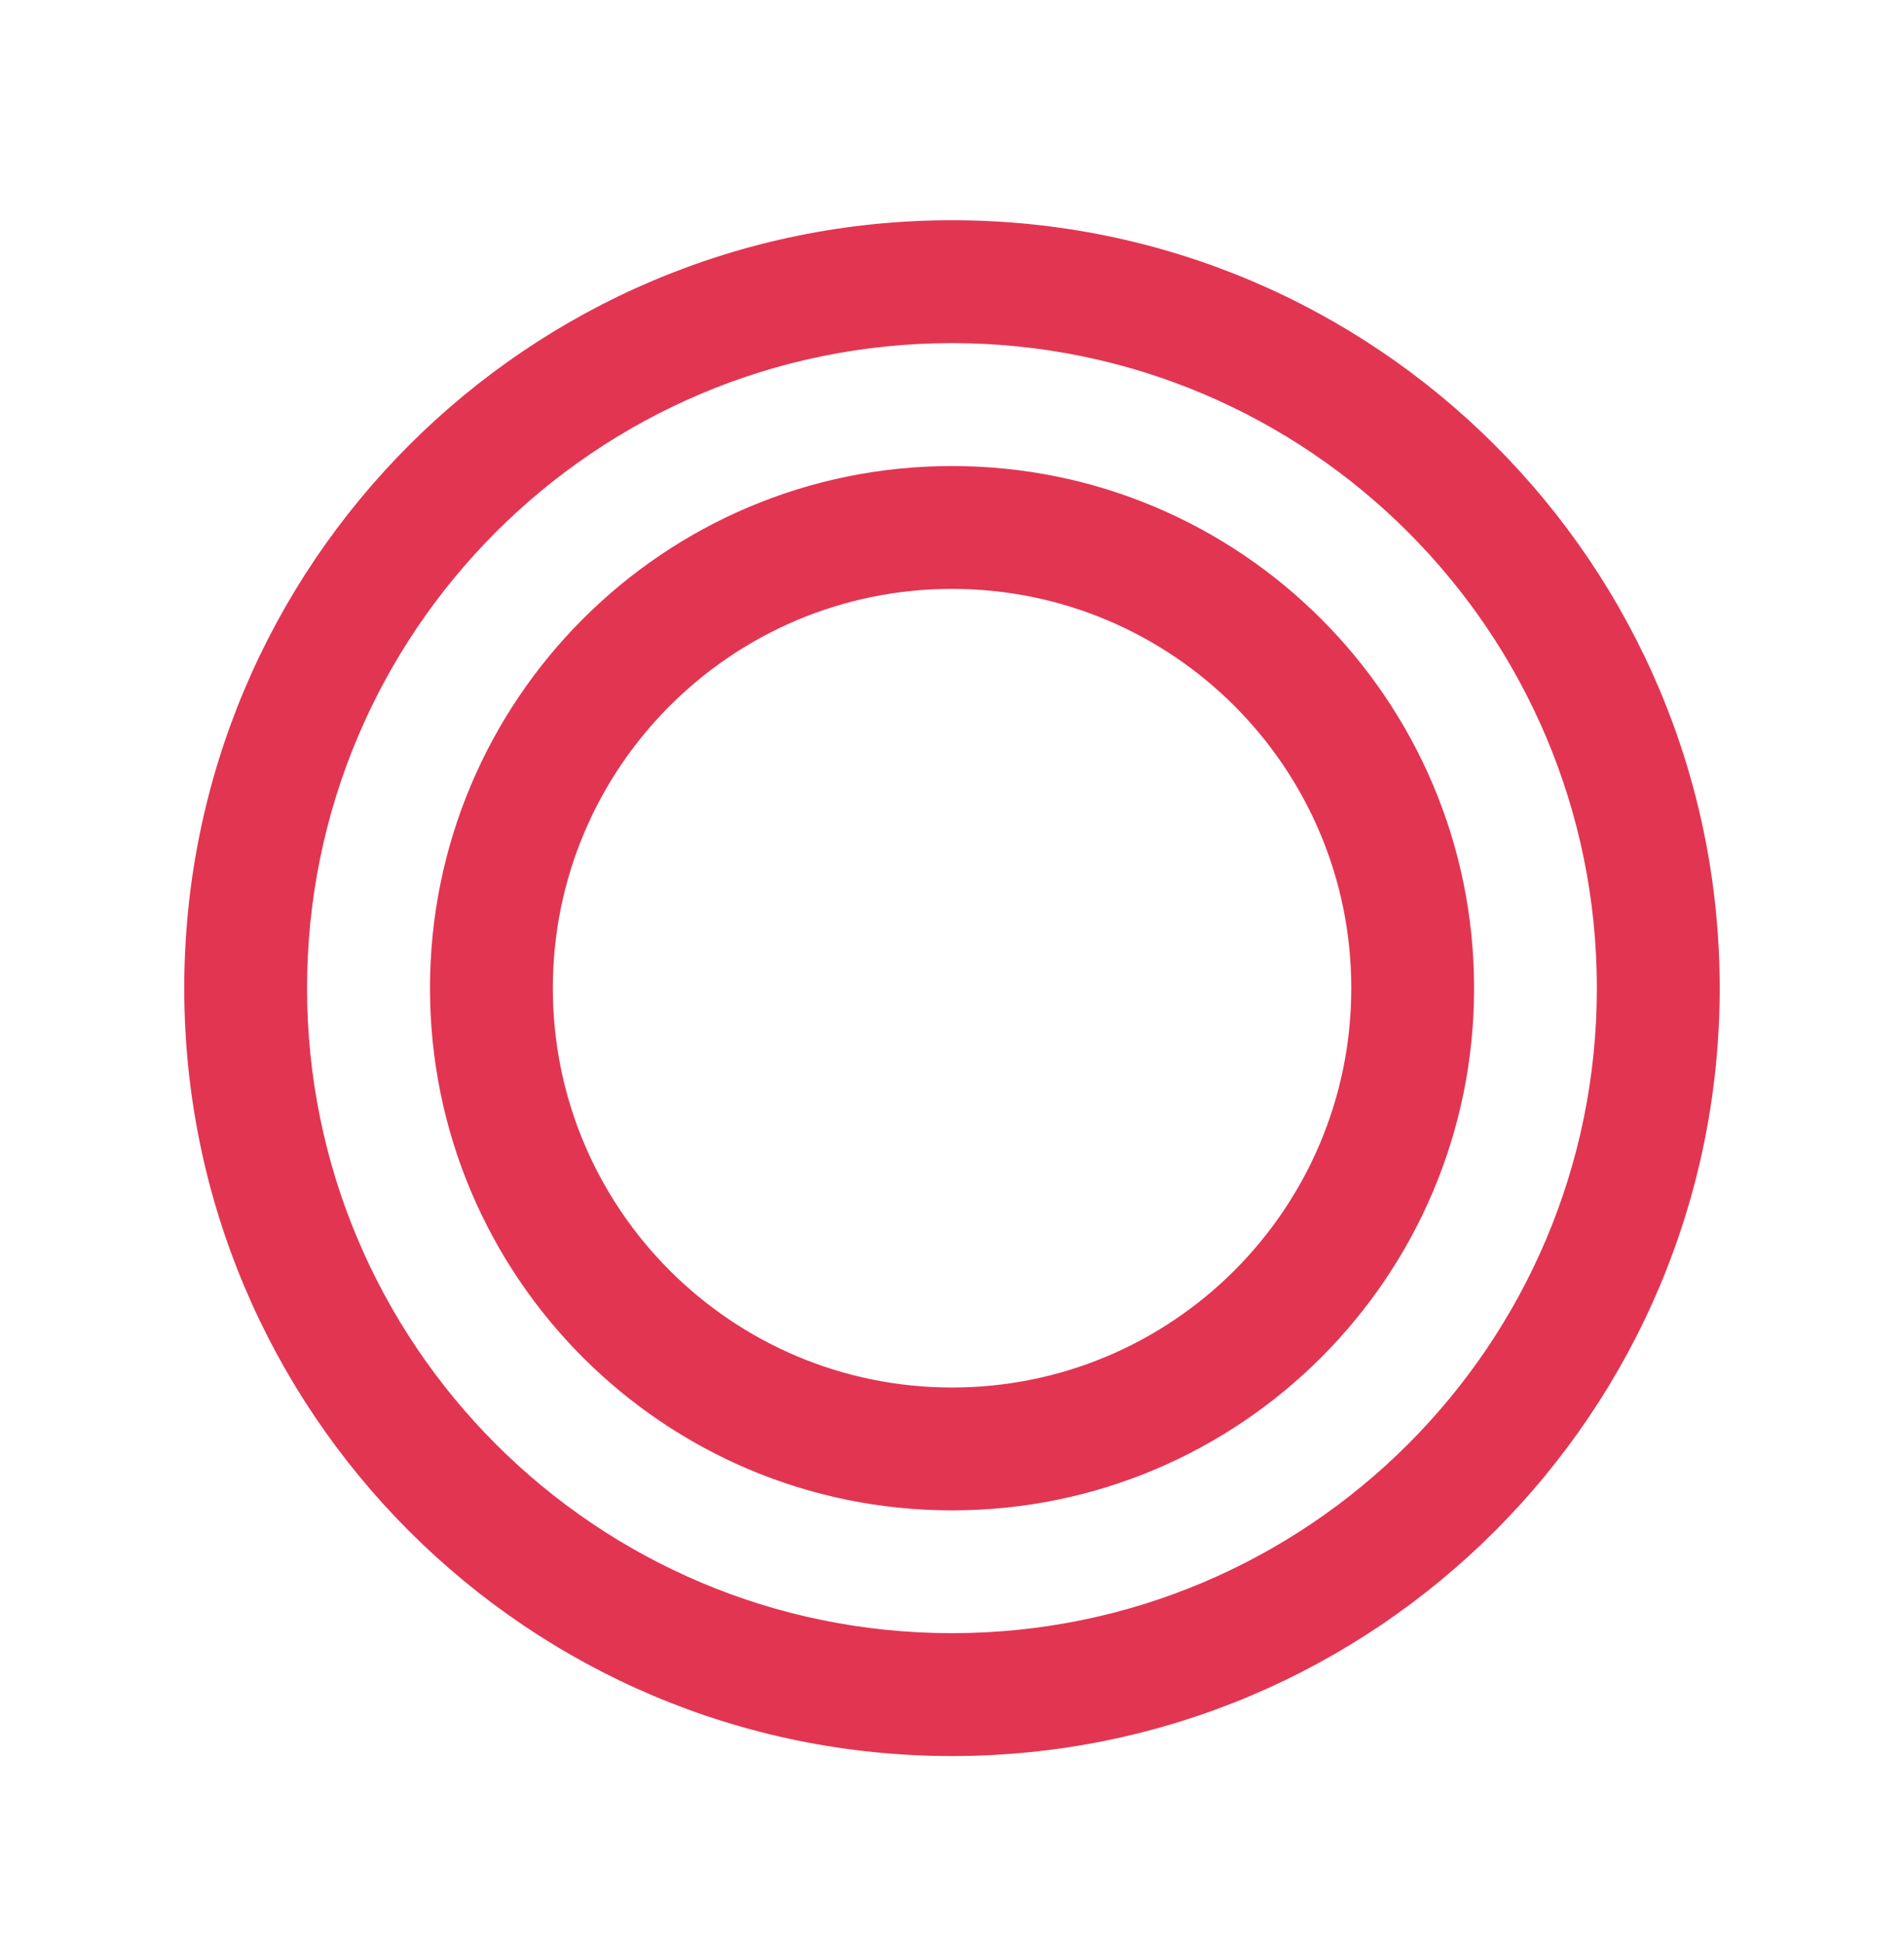 <svg width="48" height="49" viewBox="0 0 48 49" fill="none" xmlns="http://www.w3.org/2000/svg">
<path fill-rule="evenodd" clip-rule="evenodd" d="M23.999 41.164C32.978 41.164 40.257 33.885 40.257 24.906C40.257 15.927 32.978 8.648 23.999 8.648C15.02 8.648 7.741 15.927 7.741 24.906C7.741 33.885 15.02 41.164 23.999 41.164ZM23.999 44.261C34.689 44.261 43.354 35.595 43.354 24.906C43.354 14.216 34.689 5.551 23.999 5.551C13.31 5.551 4.645 14.216 4.645 24.906C4.645 35.595 13.31 44.261 23.999 44.261Z" fill="#E23552"/>
<path fill-rule="evenodd" clip-rule="evenodd" d="M24.001 34.972C29.56 34.972 34.066 30.466 34.066 24.907C34.066 19.349 29.56 14.843 24.001 14.843C18.443 14.843 13.937 19.349 13.937 24.907C13.937 30.466 18.443 34.972 24.001 34.972ZM24.001 38.069C31.27 38.069 37.162 32.176 37.162 24.907C37.162 17.639 31.27 11.746 24.001 11.746C16.732 11.746 10.84 17.639 10.84 24.907C10.84 32.176 16.732 38.069 24.001 38.069Z" fill="#E23552"/>
</svg>
